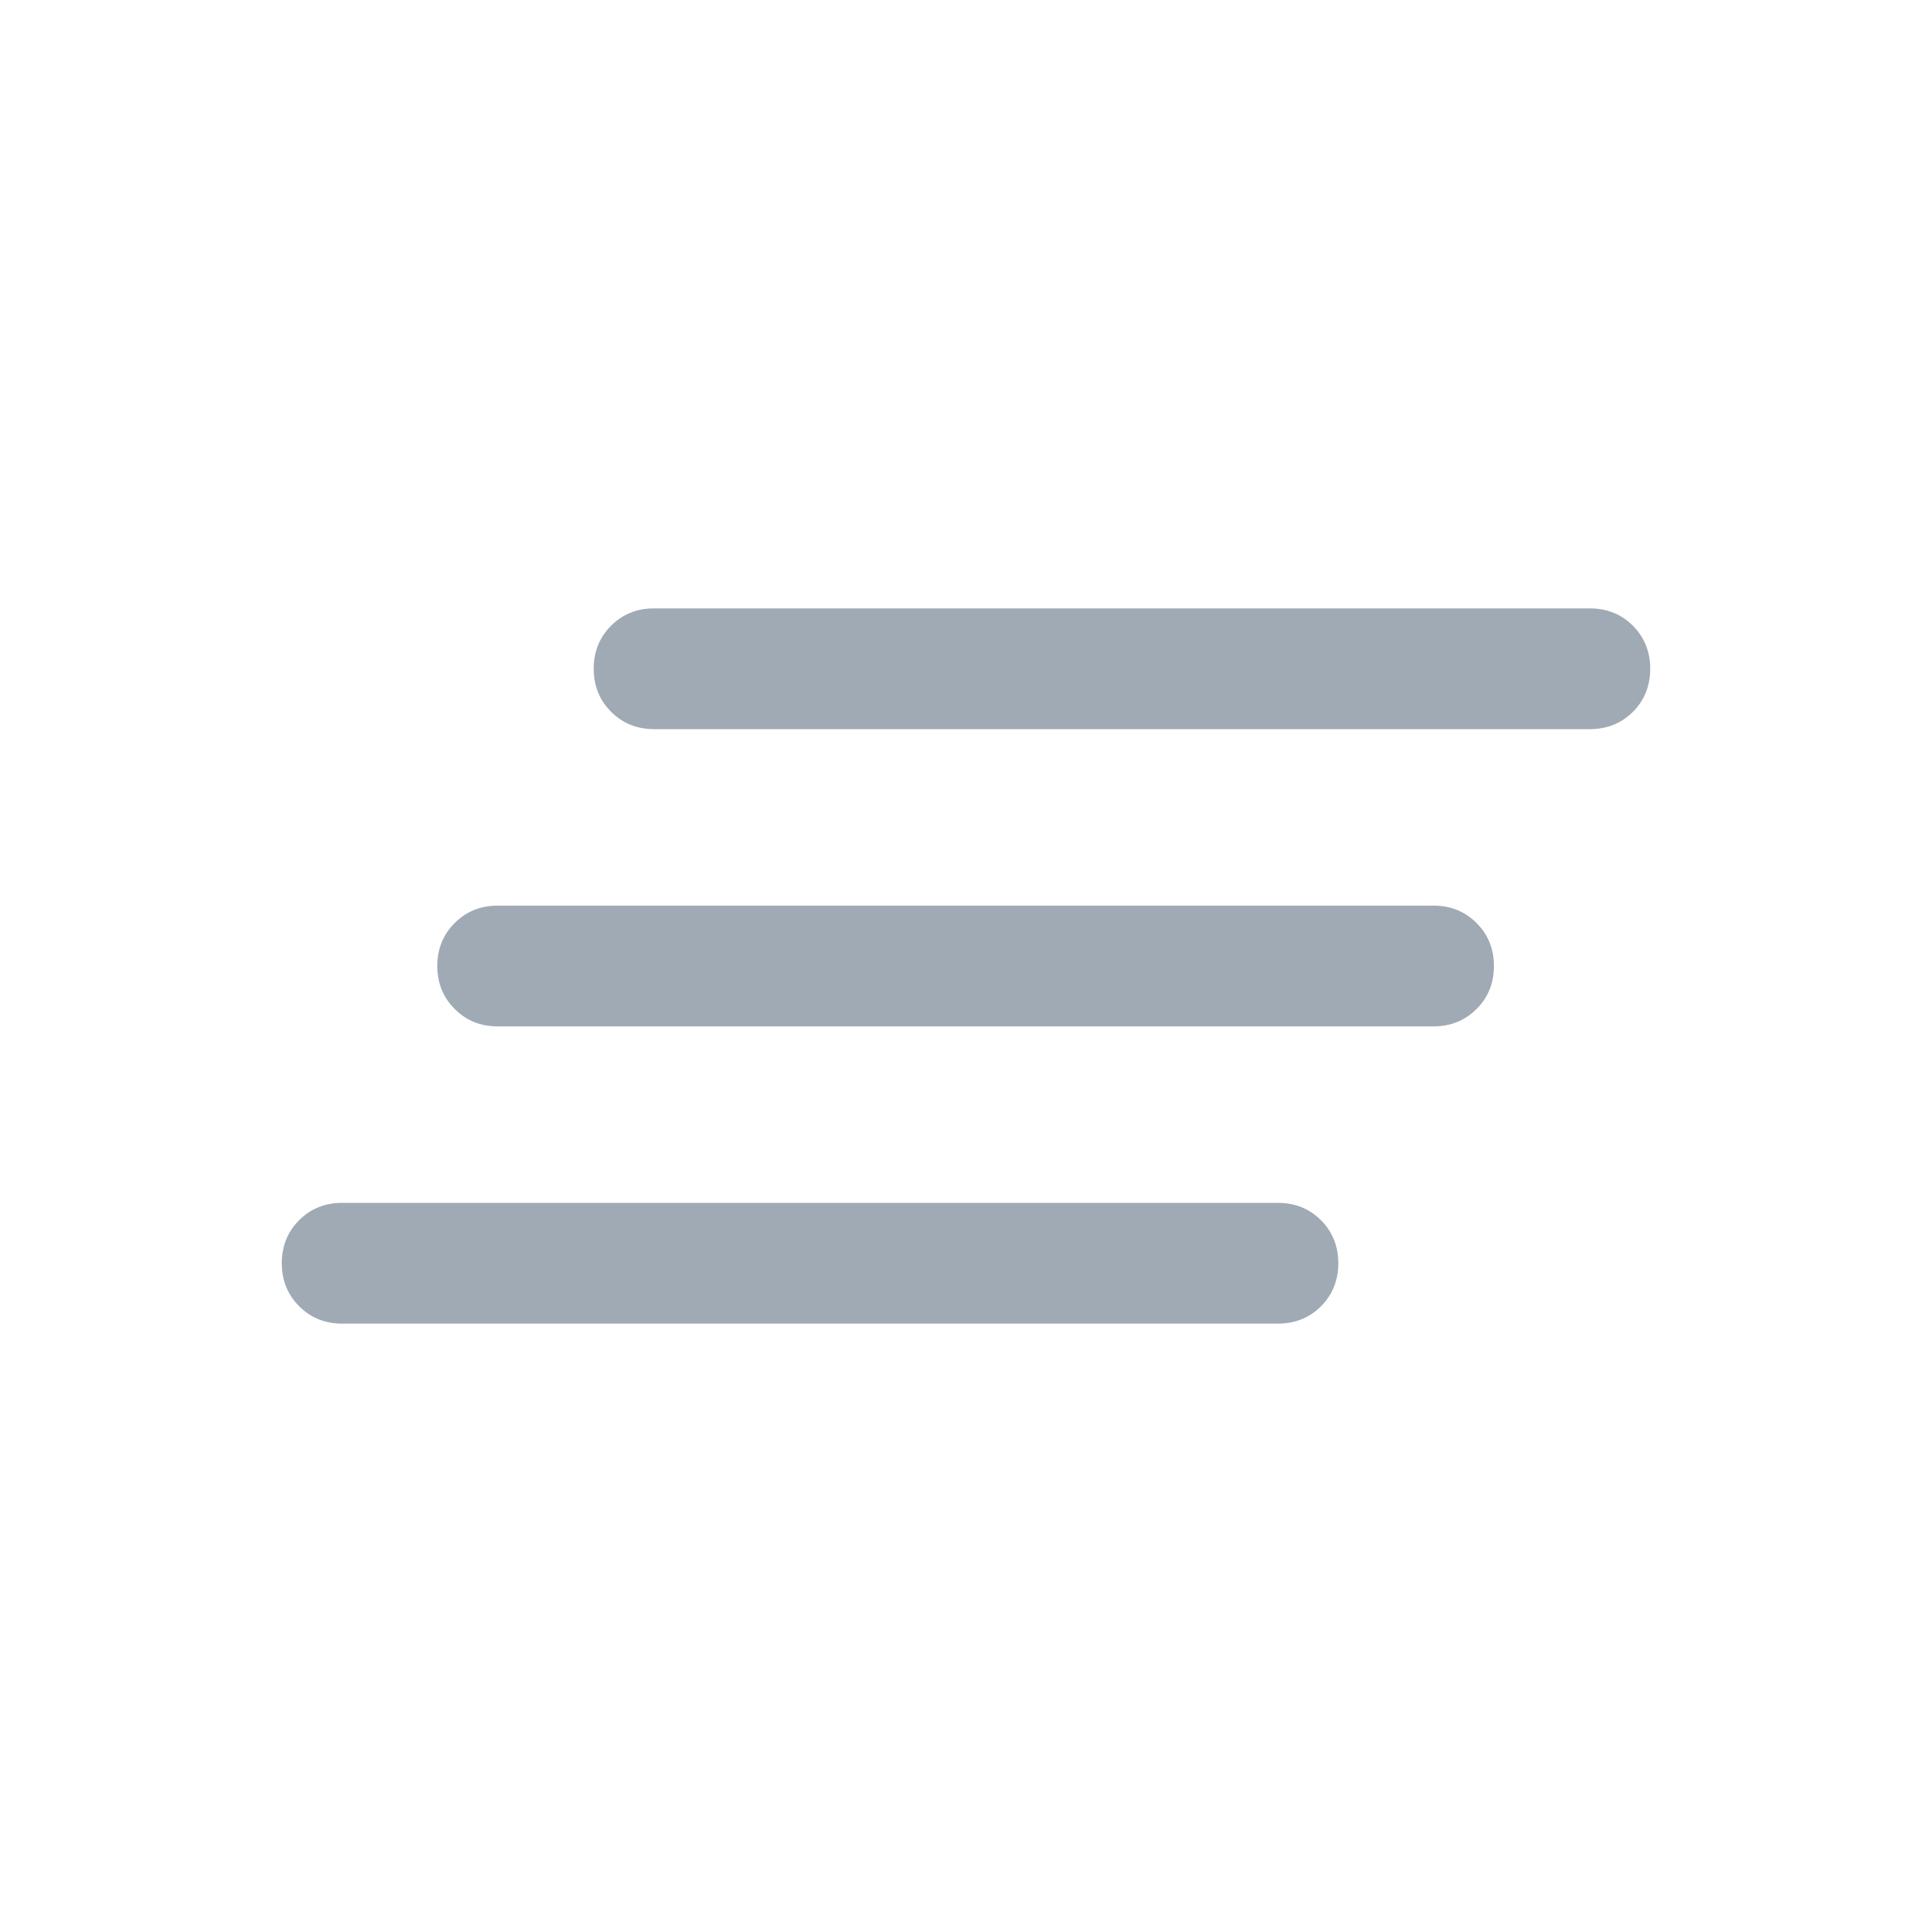 <?xml version="1.0" encoding="UTF-8"?> <svg xmlns="http://www.w3.org/2000/svg" width="20" height="20" viewBox="0 0 20 20" fill="none"><mask id="mask0_5282_7635" style="mask-type:alpha" maskUnits="userSpaceOnUse" x="0" y="0" width="20" height="20"><rect width="20" height="20" fill="#D9D9D9"></rect></mask><g mask="url(#mask0_5282_7635)"><path d="M3.542 13.702C3.365 13.702 3.216 13.642 3.097 13.522C2.977 13.402 2.917 13.254 2.917 13.077C2.917 12.899 2.977 12.751 3.097 12.631C3.216 12.512 3.365 12.452 3.542 12.452H13.229C13.406 12.452 13.555 12.512 13.675 12.632C13.794 12.752 13.854 12.9 13.854 13.077C13.854 13.254 13.794 13.403 13.675 13.523C13.555 13.642 13.406 13.702 13.229 13.702H3.542ZM5.152 10.625C4.975 10.625 4.827 10.565 4.707 10.445C4.587 10.325 4.527 10.177 4.527 10C4.527 9.823 4.587 9.674 4.707 9.555C4.827 9.435 4.975 9.375 5.152 9.375H14.84C15.017 9.375 15.165 9.435 15.285 9.555C15.405 9.675 15.465 9.823 15.465 10C15.465 10.177 15.405 10.326 15.285 10.445C15.165 10.565 15.017 10.625 14.84 10.625H5.152ZM6.771 7.548C6.594 7.548 6.445 7.488 6.326 7.368C6.206 7.248 6.146 7.1 6.146 6.923C6.146 6.746 6.206 6.597 6.326 6.477C6.445 6.358 6.594 6.298 6.771 6.298H16.458C16.636 6.298 16.784 6.358 16.904 6.478C17.023 6.598 17.083 6.746 17.083 6.923C17.083 7.101 17.023 7.249 16.904 7.369C16.784 7.488 16.636 7.548 16.458 7.548H6.771Z" fill="#A0AAB4"></path></g></svg> 